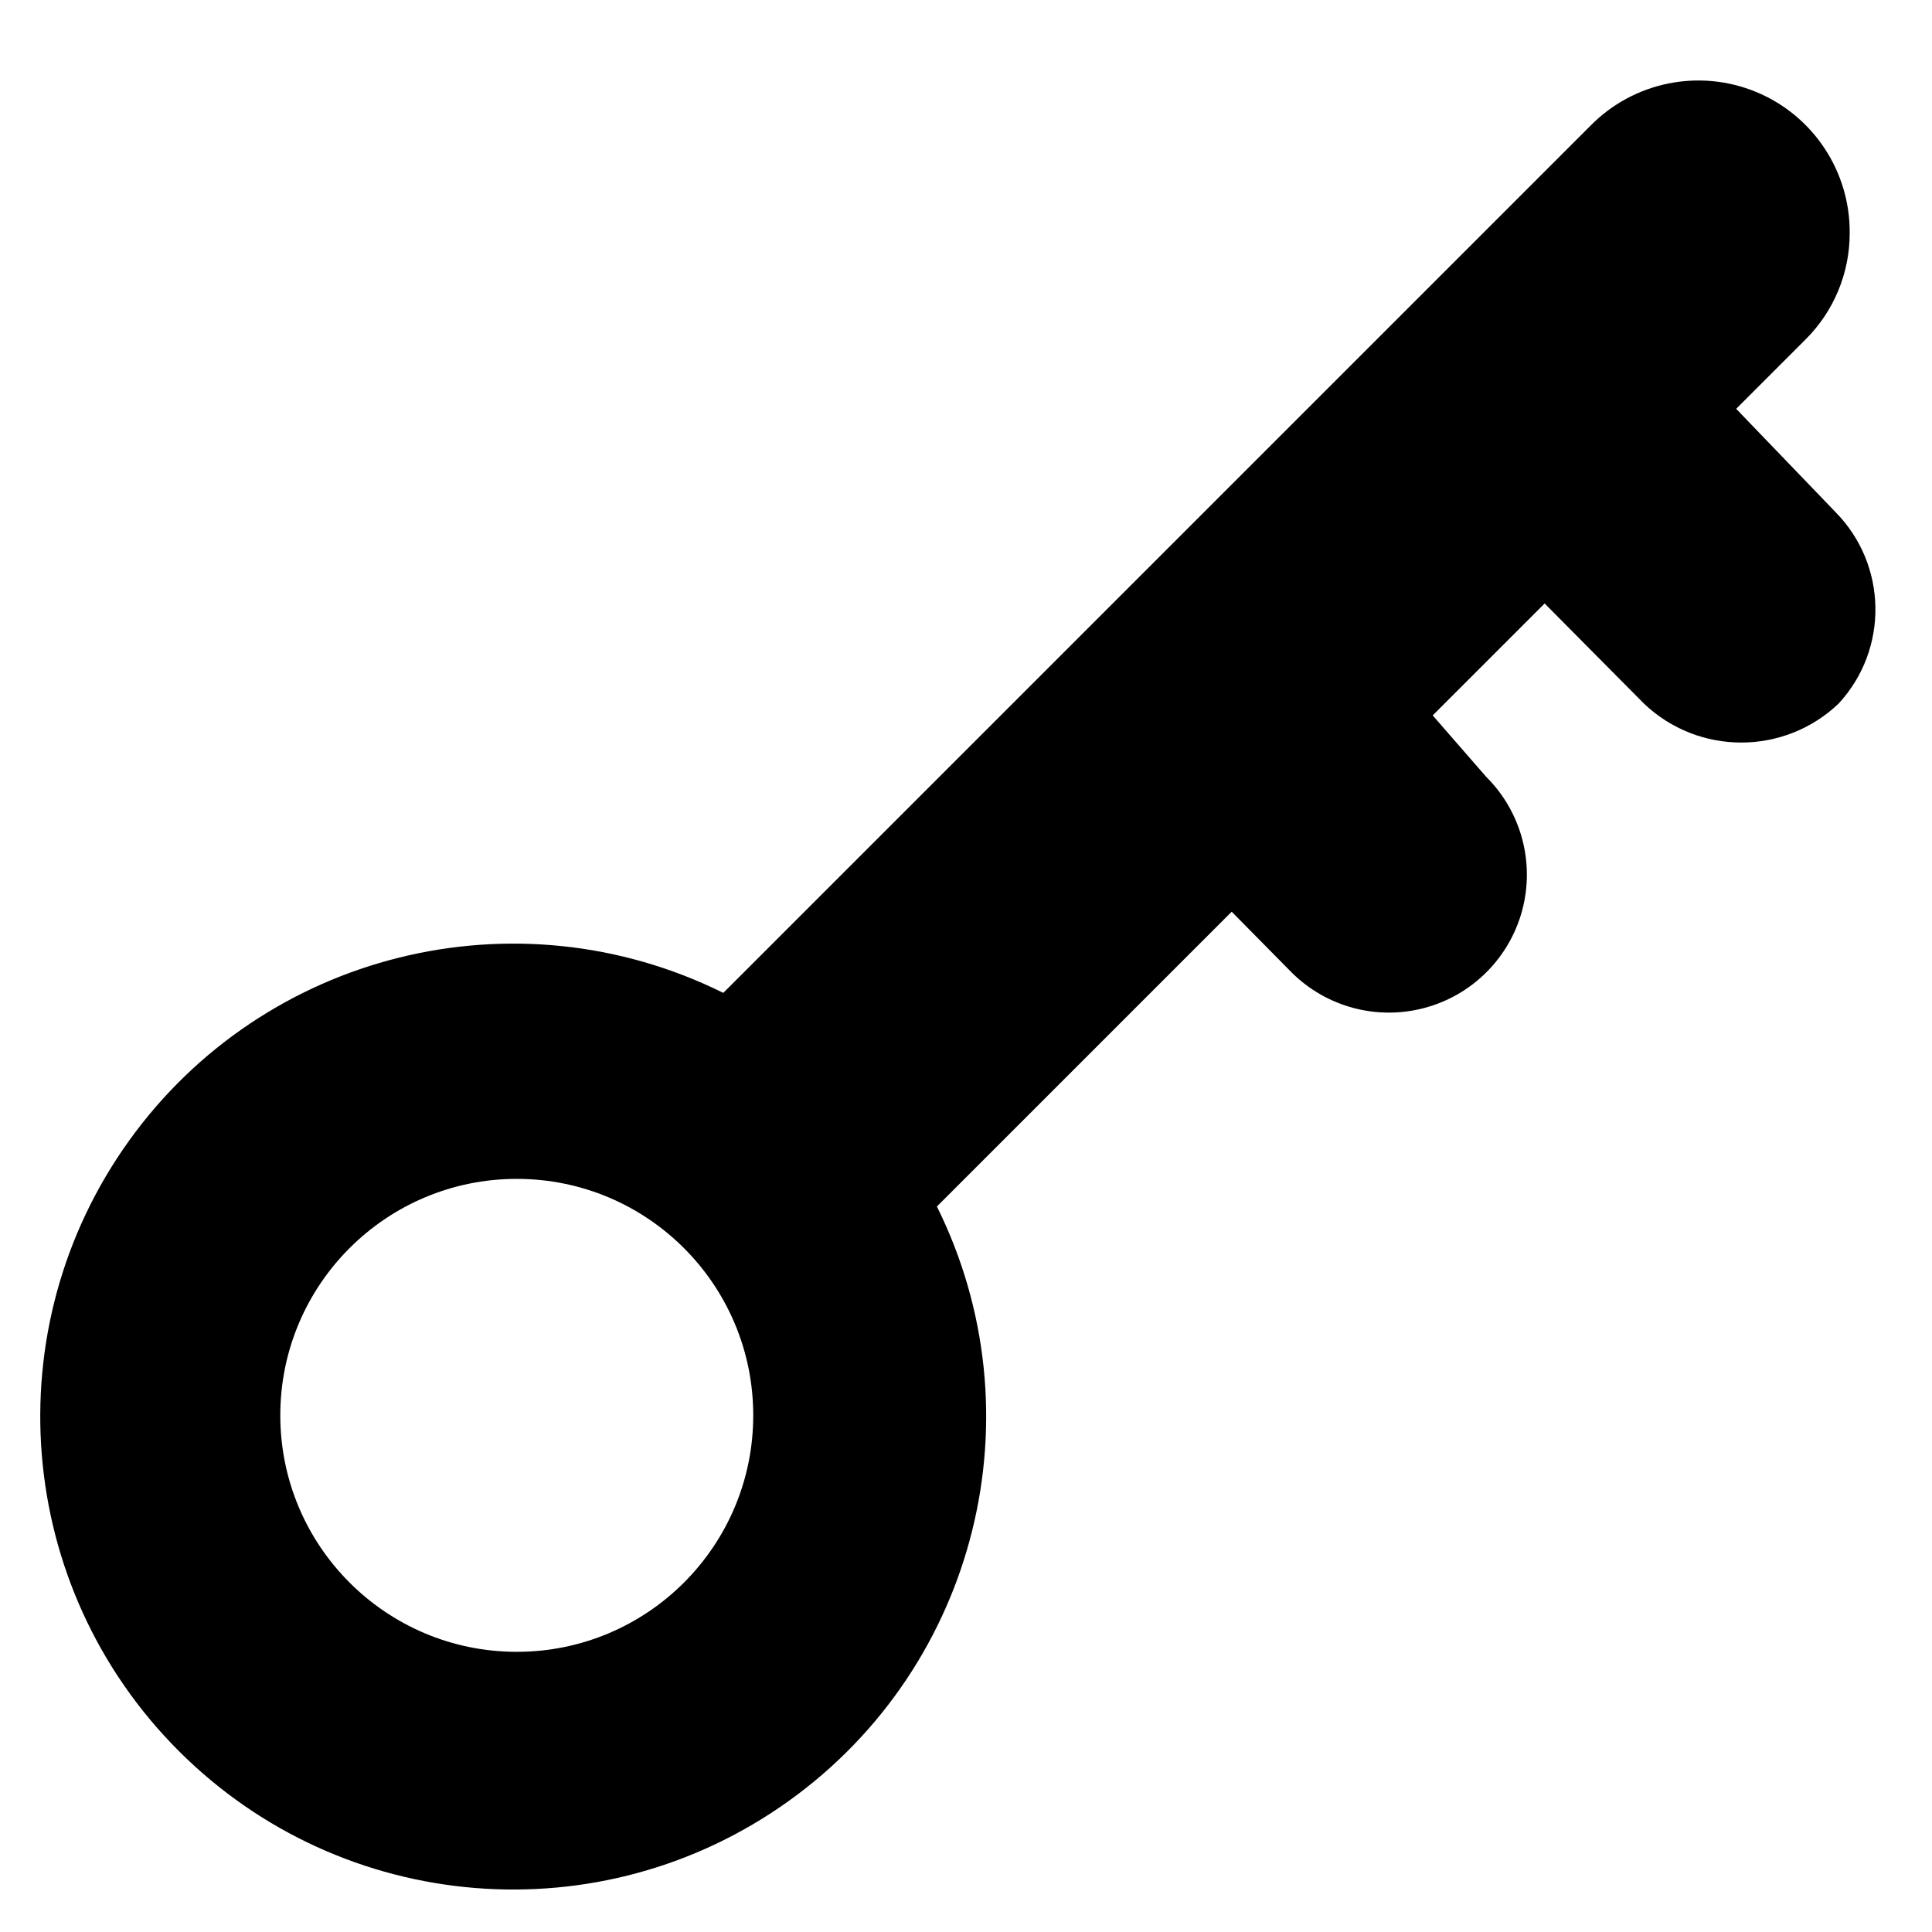<svg xmlns="http://www.w3.org/2000/svg" width="48" height="48" viewBox="0 0 48 48"><path d="M45.602,12.722 L43.135,10.157 L44.858,8.434 C45.562,7.734 45.957,6.782 45.955,5.79 C45.967,4.258 45.048,2.871 43.632,2.285 C42.216,1.7 40.586,2.032 39.512,3.126 L17.97,24.668 C12.814,22.111 6.564,23.666 3.207,28.34 C-0.151,33.015 0.372,39.434 4.442,43.503 C8.511,47.573 14.93,48.096 19.605,44.738 C24.279,41.381 25.834,35.131 23.277,29.975 L30.601,22.651 L32.089,24.159 C32.957,25.023 34.219,25.359 35.401,25.039 C36.584,24.72 37.505,23.794 37.82,22.611 C38.134,21.427 37.794,20.166 36.926,19.302 L35.595,17.774 L38.376,14.993 L40.843,17.48 C42.197,18.771 44.326,18.771 45.68,17.48 C46.929,16.128 46.894,14.033 45.602,12.722 Z M12.839,29.289 C16.084,29.289 18.714,31.919 18.714,35.164 C18.714,38.409 16.084,41.039 12.839,41.039 C9.594,41.039 6.964,38.409 6.964,35.164 C6.964,31.919 9.594,29.289 12.839,29.289 Z"/></svg>